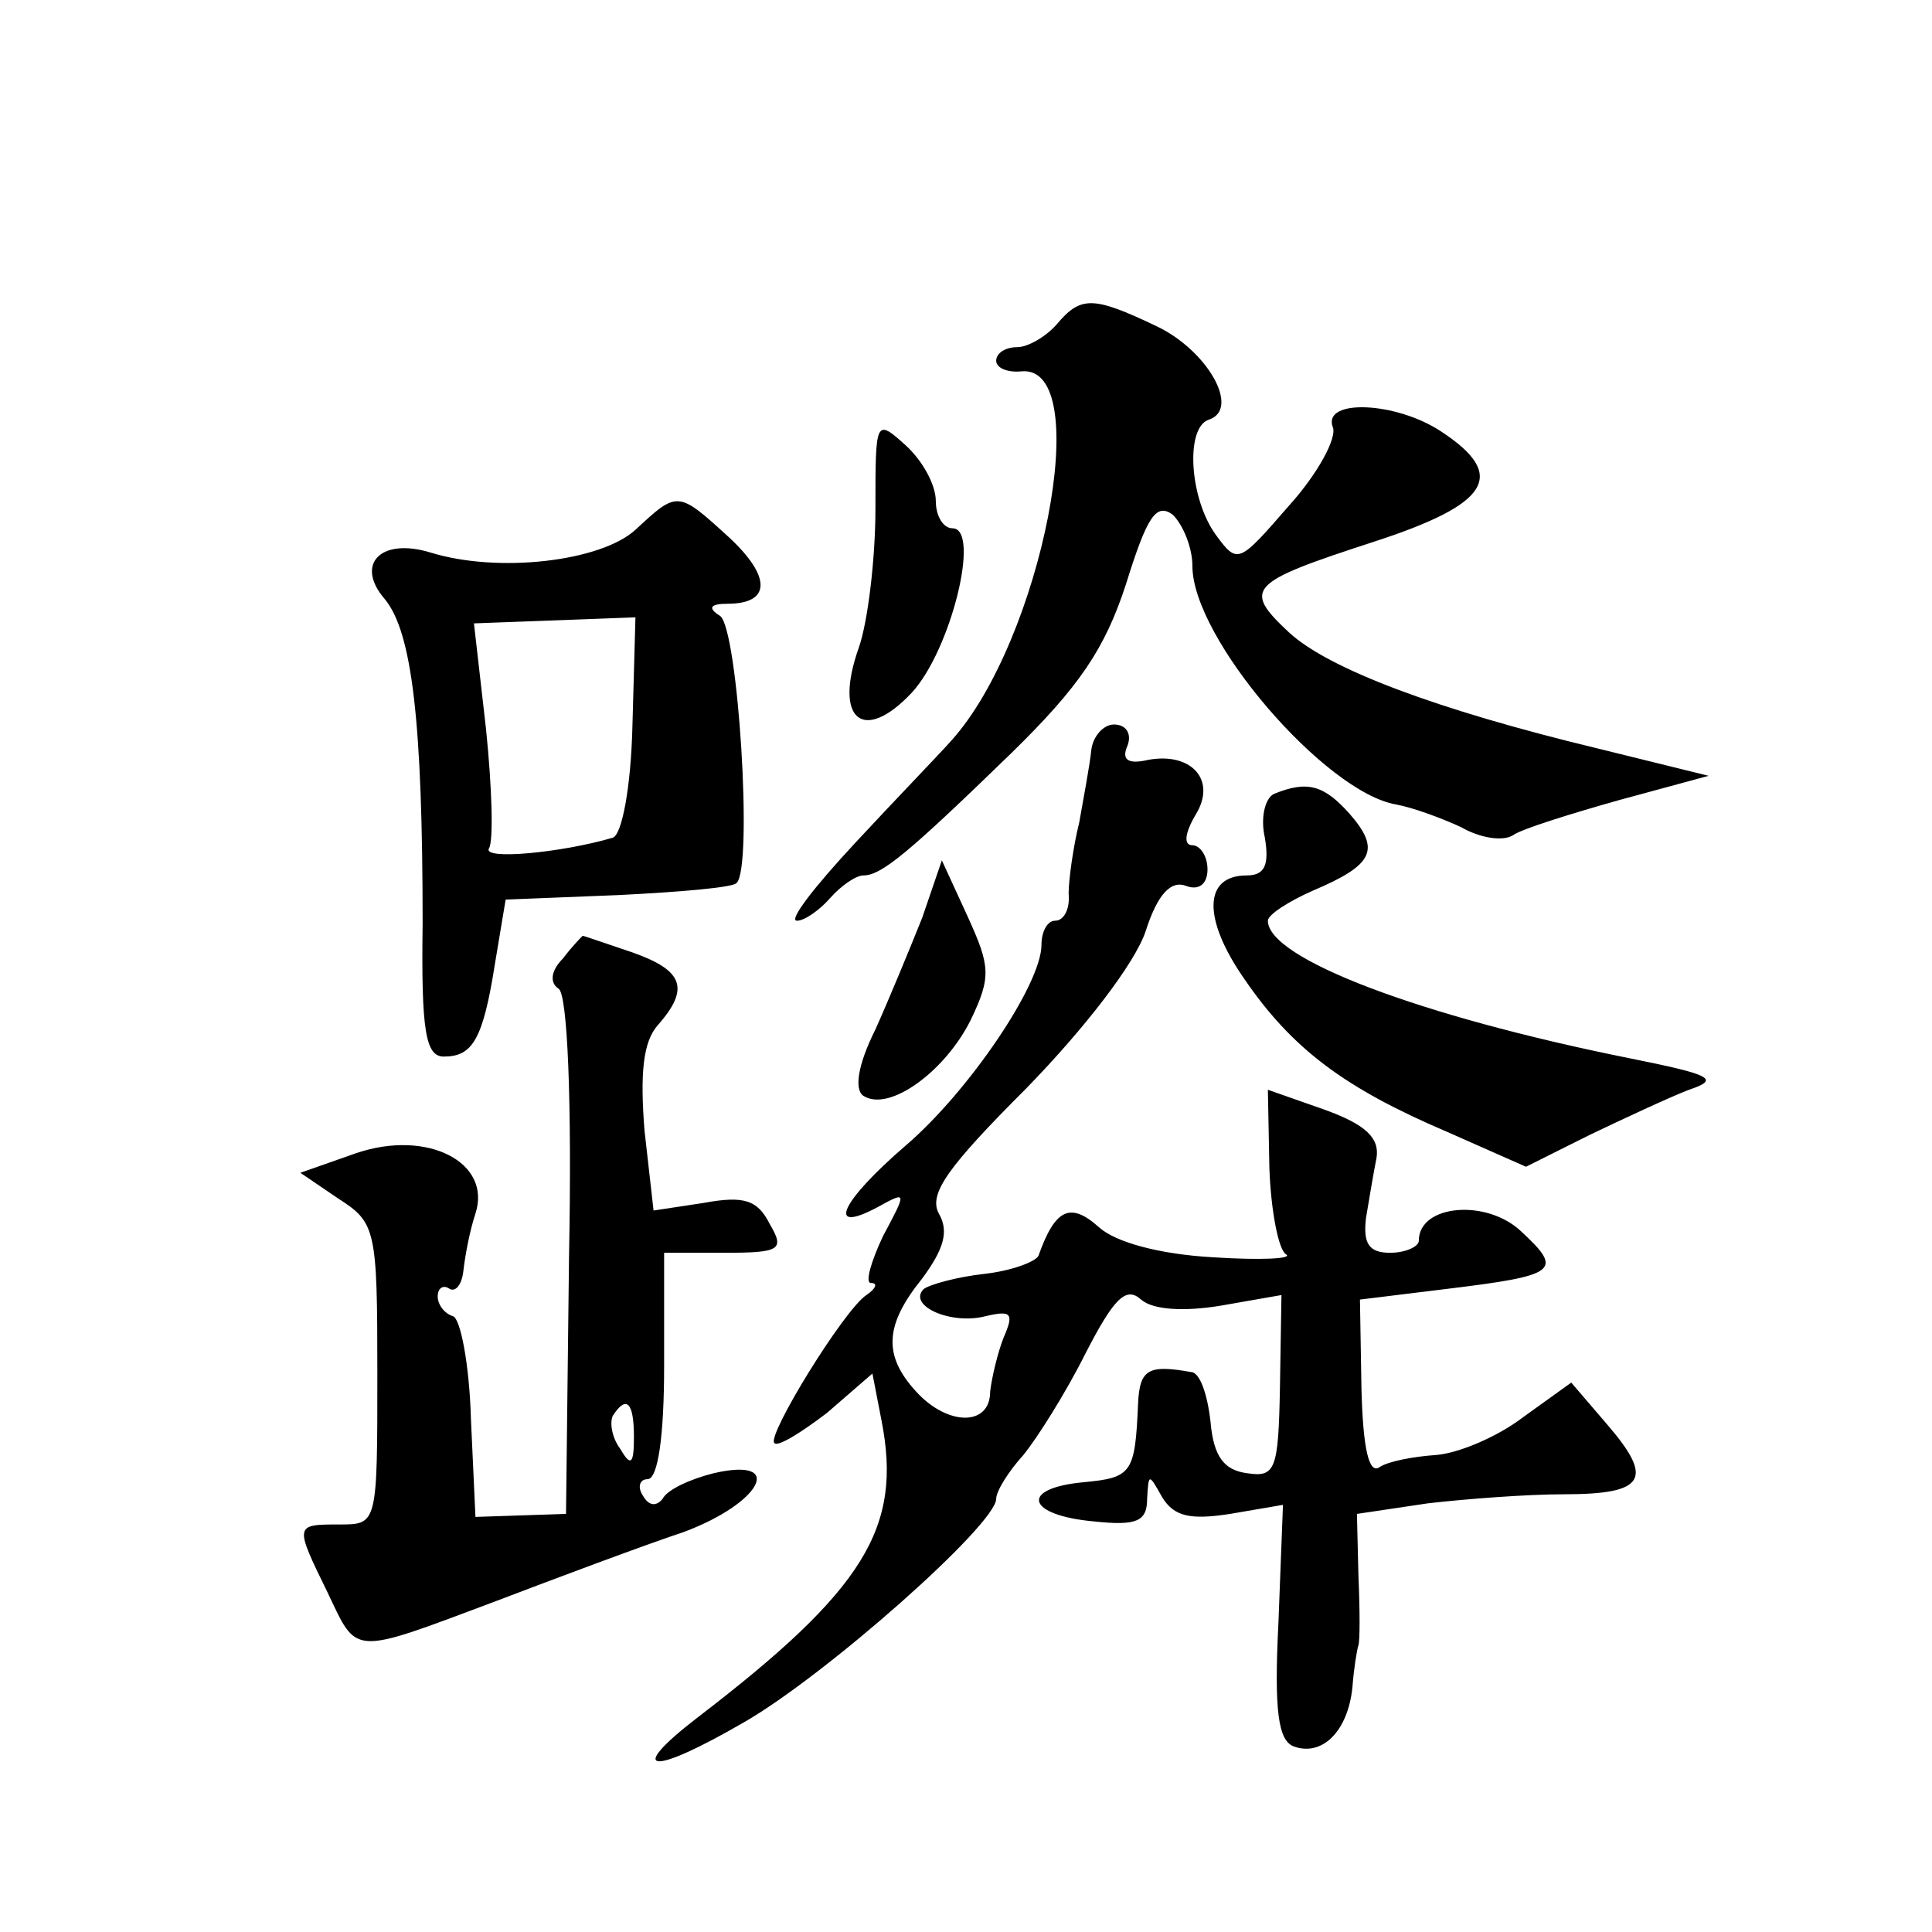 <?xml version="1.0" standalone="no"?>
<!DOCTYPE svg PUBLIC "-//W3C//DTD SVG 20010904//EN"
 "http://www.w3.org/TR/2001/REC-SVG-20010904/DTD/svg10.dtd">
<svg version="1.0" xmlns="http://www.w3.org/2000/svg"
 width="128pt" height="128pt" viewBox="0 0 128 128"
 preserveAspectRatio="xMidYMid meet">
<g transform="translate(0,128) scale(0.1,-0.1)"
fill="#0" stroke="none">
<path d="M700 1065 c-7 -8 -19 -15 -26 -15 -8 0 -14 -4 -14 -9 0 -5 8 -8 17 -7
49 4 13 -179 -47 -245 -8 -9 -37 -39 -63 -67 -27 -29 -45 -52 -39 -52 5 0 15 7
22 15 7 8 17 15 22 15 12 0 30 15 98 81 45 44 62 69 76 112 14 45 20 54 31 46 7
-7 13 -22 13 -34 0 -48 88 -150 135 -158 11 -2 30 -9 43 -15 12 -7 28 -10 35 -5
6 4 38 14 70 23 l59 16 -73 18 c-108 26 -179 53 -205 77 -31 29 -27 33 56 60 77
25 89 44 45 73 -30 20 -79 22 -72 3 3 -7 -10 -31 -29 -52 -33 -38 -34 -39 -48 -20
-18 24 -21 72 -5 77 21 7 -1 46 -35 62 -42 20 -50 20 -66 1z M580 943 c0 -33 -5
-75 -11 -92 -17 -48 3 -64 35 -30 26 28 46 109 27 109 -6 0 -11 8 -11 18 0 11 -9
27 -20 37 -20 18 -20 17 -20 -42z M421 929 c-23 -21 -91 -29 -136 -15 -33 10 -50
-8 -30 -31 18 -22 25 -81 25 -215 -1 -71 2 -88 14 -88 19 0 26 11 34 62 l7 42 75
3 c40 2 76 5 78 8 11 10 1 169 -11 177 -8 5 -7 8 5 8 29 0 29 18 1 44 -34 31 -34
31 -62 5z m-2 -130 c-1 -41 -7 -72 -13 -74 -34 -10 -87 -15 -82 -7 3 5 2 40 -2
79 l-8 70 54 2 53 2 -2 -72z M723 783 c-1 -10 -5 -31 -8 -48 -4 -16 -7 -38 -7 -47
1 -10 -3 -18 -9 -18 -5 0 -9 -7 -9 -16 0 -26 -48 -97 -90 -133 -43 -37 -53 -59
-19 -41 20 11 20 11 4 -19 -8 -17 -12 -31 -8 -31 5 0 3 -4 -3 -8 -15 -10 -66 -93
-61 -98 2 -3 18 7 35 20 l30 26 6 -31 c14 -71 -11 -112 -122 -197 -48 -37 -31 -39
31 -3 54 31 167 131 167 148 0 5 8 18 18 29 9 11 28 41 41 67 19 37 27 45 37 36
8 -7 29 -8 53 -4 l40 7 -1 -61 c-1 -55 -3 -60 -22 -57 -15 2 -22 11 -24 34 -2 18
-7 33 -13 33 -28 5 -34 2 -35 -21 -2 -46 -4 -49 -36 -52 -43 -4 -38 -22 7 -26 28
-3 35 0 35 15 1 17 1 17 10 1 8 -13 19 -15 45 -11 l35 6 -3 -78 c-3 -59 0 -78 10
-82 19 -7 36 10 39 39 1 13 3 25 4 28 1 3 1 23 0 46 l-1 41 47 7 c26 3 66 6 90
6 54 0 60 10 29 46 l-24 28 -32 -23 c-17 -13 -43 -24 -58 -25 -14 -1 -31 -4 -37
-8 -7 -5 -11 12 -12 52 l-1 59 57 7 c74 9 78 12 50 38 -23 22 -68 18 -68 -6 0 -4
-9 -8 -19 -8 -14 0 -18 6 -16 23 2 12 5 30 7 40 2 13 -7 22 -35 32 l-37 13 1 -52
c1 -28 6 -54 11 -57 5 -3 -17 -4 -48 -2 -36 2 -65 10 -76 20 -19 17 -29 12 -40
-19 -2 -4 -18 -10 -36 -12 -18 -2 -36 -7 -40 -10 -11 -11 18 -24 41 -18 17 4 19
2 12 -14 -4 -10 -8 -27 -9 -36 0 -23 -28 -23 -49 0 -22 24 -21 44 4 75 14 19 18
31 11 43 -7 13 6 31 58 83 39 40 72 83 79 104 8 25 17 34 27 30 8 -3 14 1 14 11
0 9 -5 16 -10 16 -6 0 -5 8 2 20 15 24 -4 43 -34 36 -11 -2 -15 1 -11 10 3 8 -1
14 -9 14 -7 0 -14 -8 -15 -17z M844 754 c-6 -3 -9 -16 -6 -29 3 -18 0 -25 -12 -25
-29 0 -29 -29 -2 -68 32 -47 67 -73 135 -102 l52 -23 42 21 c23 11 53 25 66 30
21 7 15 10 -40 21 -139 28 -239 66 -239 91 0 4 14 13 30 20 40 17 45 27 24 51 -17
19 -28 22 -50 13z M611 672 c-8 -20 -22 -54 -31 -74 -12 -24 -14 -40 -8 -44 17
-11 54 16 71 50 14 29 13 36 -2 69 l-17 37 -13 -38z M373 645 c-8 -8 -9 -16 -3
-20 6 -3 9 -75 7 -177 l-2 -171 -30 -1 -30 -1 -3 65 c-1 36 -7 67 -12 68 -6 2 -10
8 -10 13 0 6 4 8 8 5 4 -2 8 3 9 12 1 9 4 26 8 38 11 34 -32 56 -79 40 l-37 -13
25 -17 c25 -16 26 -20 26 -116 0 -100 0 -100 -25 -100 -30 0 -30 0 -8 -45 20 -42
15 -42 111 -6 42 16 98 37 125 46 51 19 68 50 20 39 -16 -4 -31 -11 -34 -17 -4
-5 -9 -5 -13 2 -4 6 -2 11 3 11 7 0 11 29 11 75 l0 75 40 0 c37 0 40 2 30 19 -8
16 -17 19 -44 14 l-33 -5 -6 53 c-3 38 -1 59 9 70 21 24 17 36 -17 48 -18 6 -32
11 -33 11 -1 -1 -7 -7 -13 -15z m47 -317 c0 -18 -2 -20 -9 -8 -6 8 -7 18 -5 22
9 14 14 9 14 -14z"/>
</g>
</svg>
